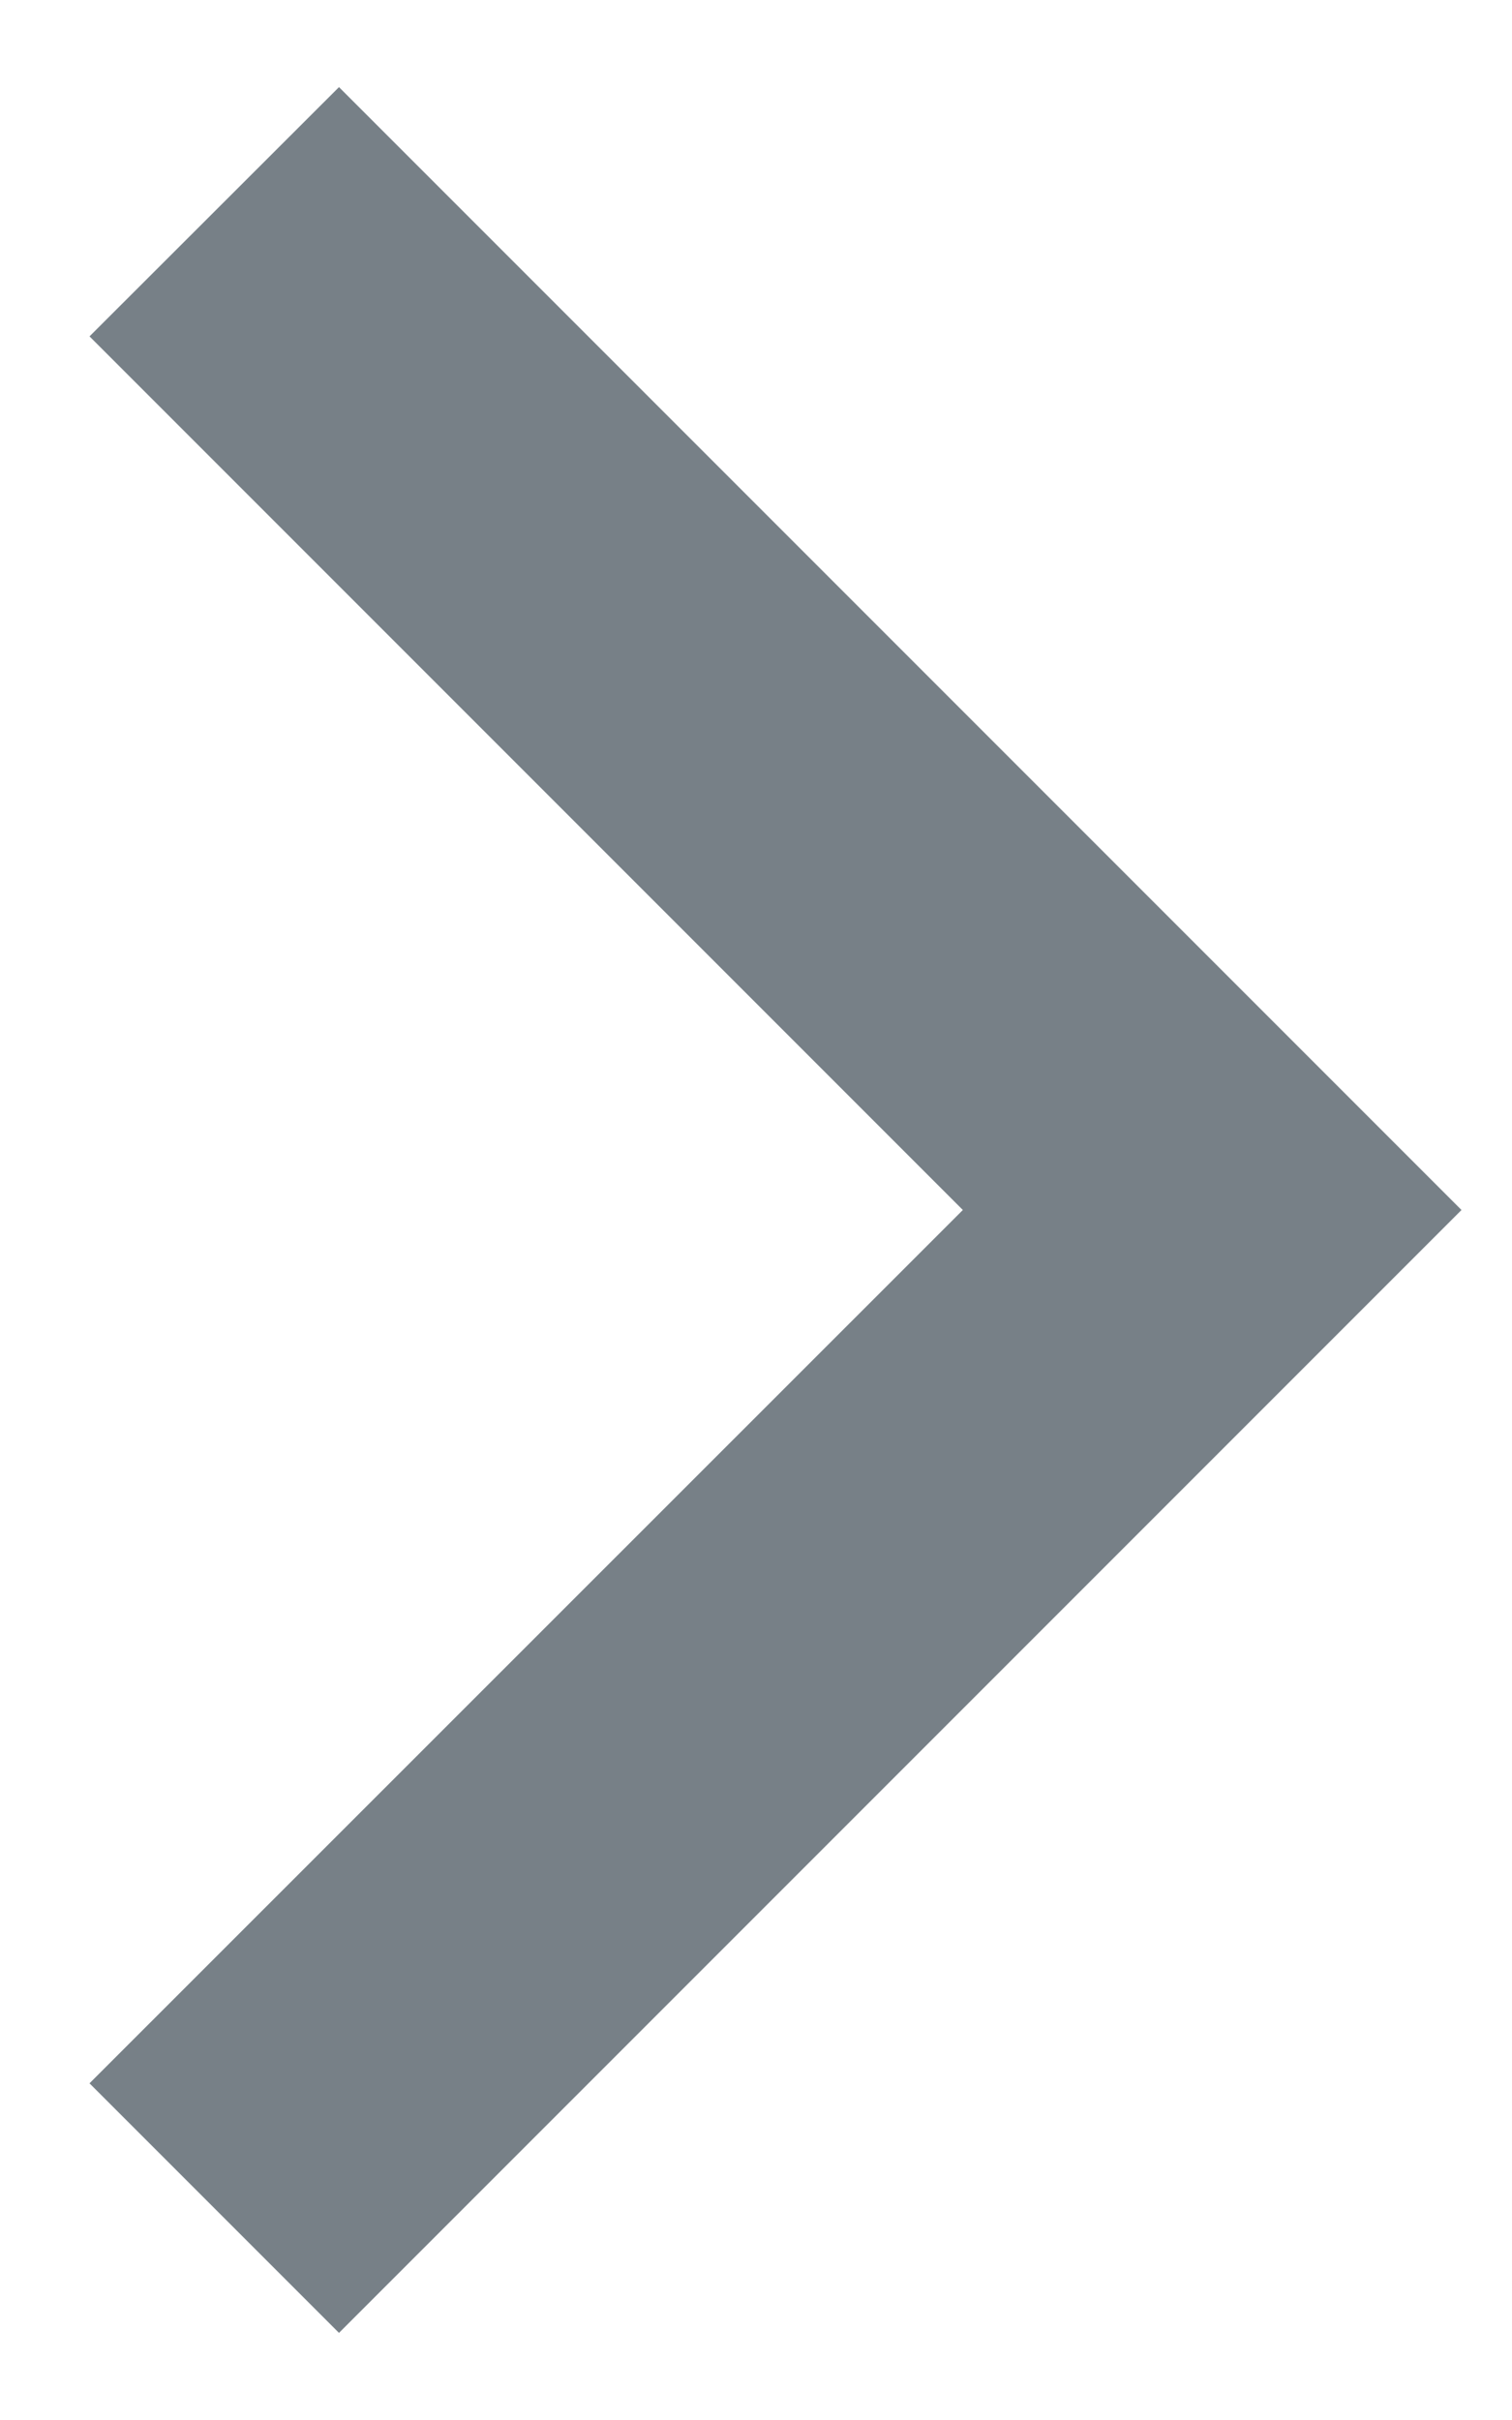 <svg width="5" height="8" viewBox="0 0 5 8" fill="none" xmlns="http://www.w3.org/2000/svg">
<path d="M3.184 4L0.296 1.112L1.121 0.288L4.833 4L1.121 7.712L0.296 6.887L3.184 4Z" fill="#778087"/>
</svg>
